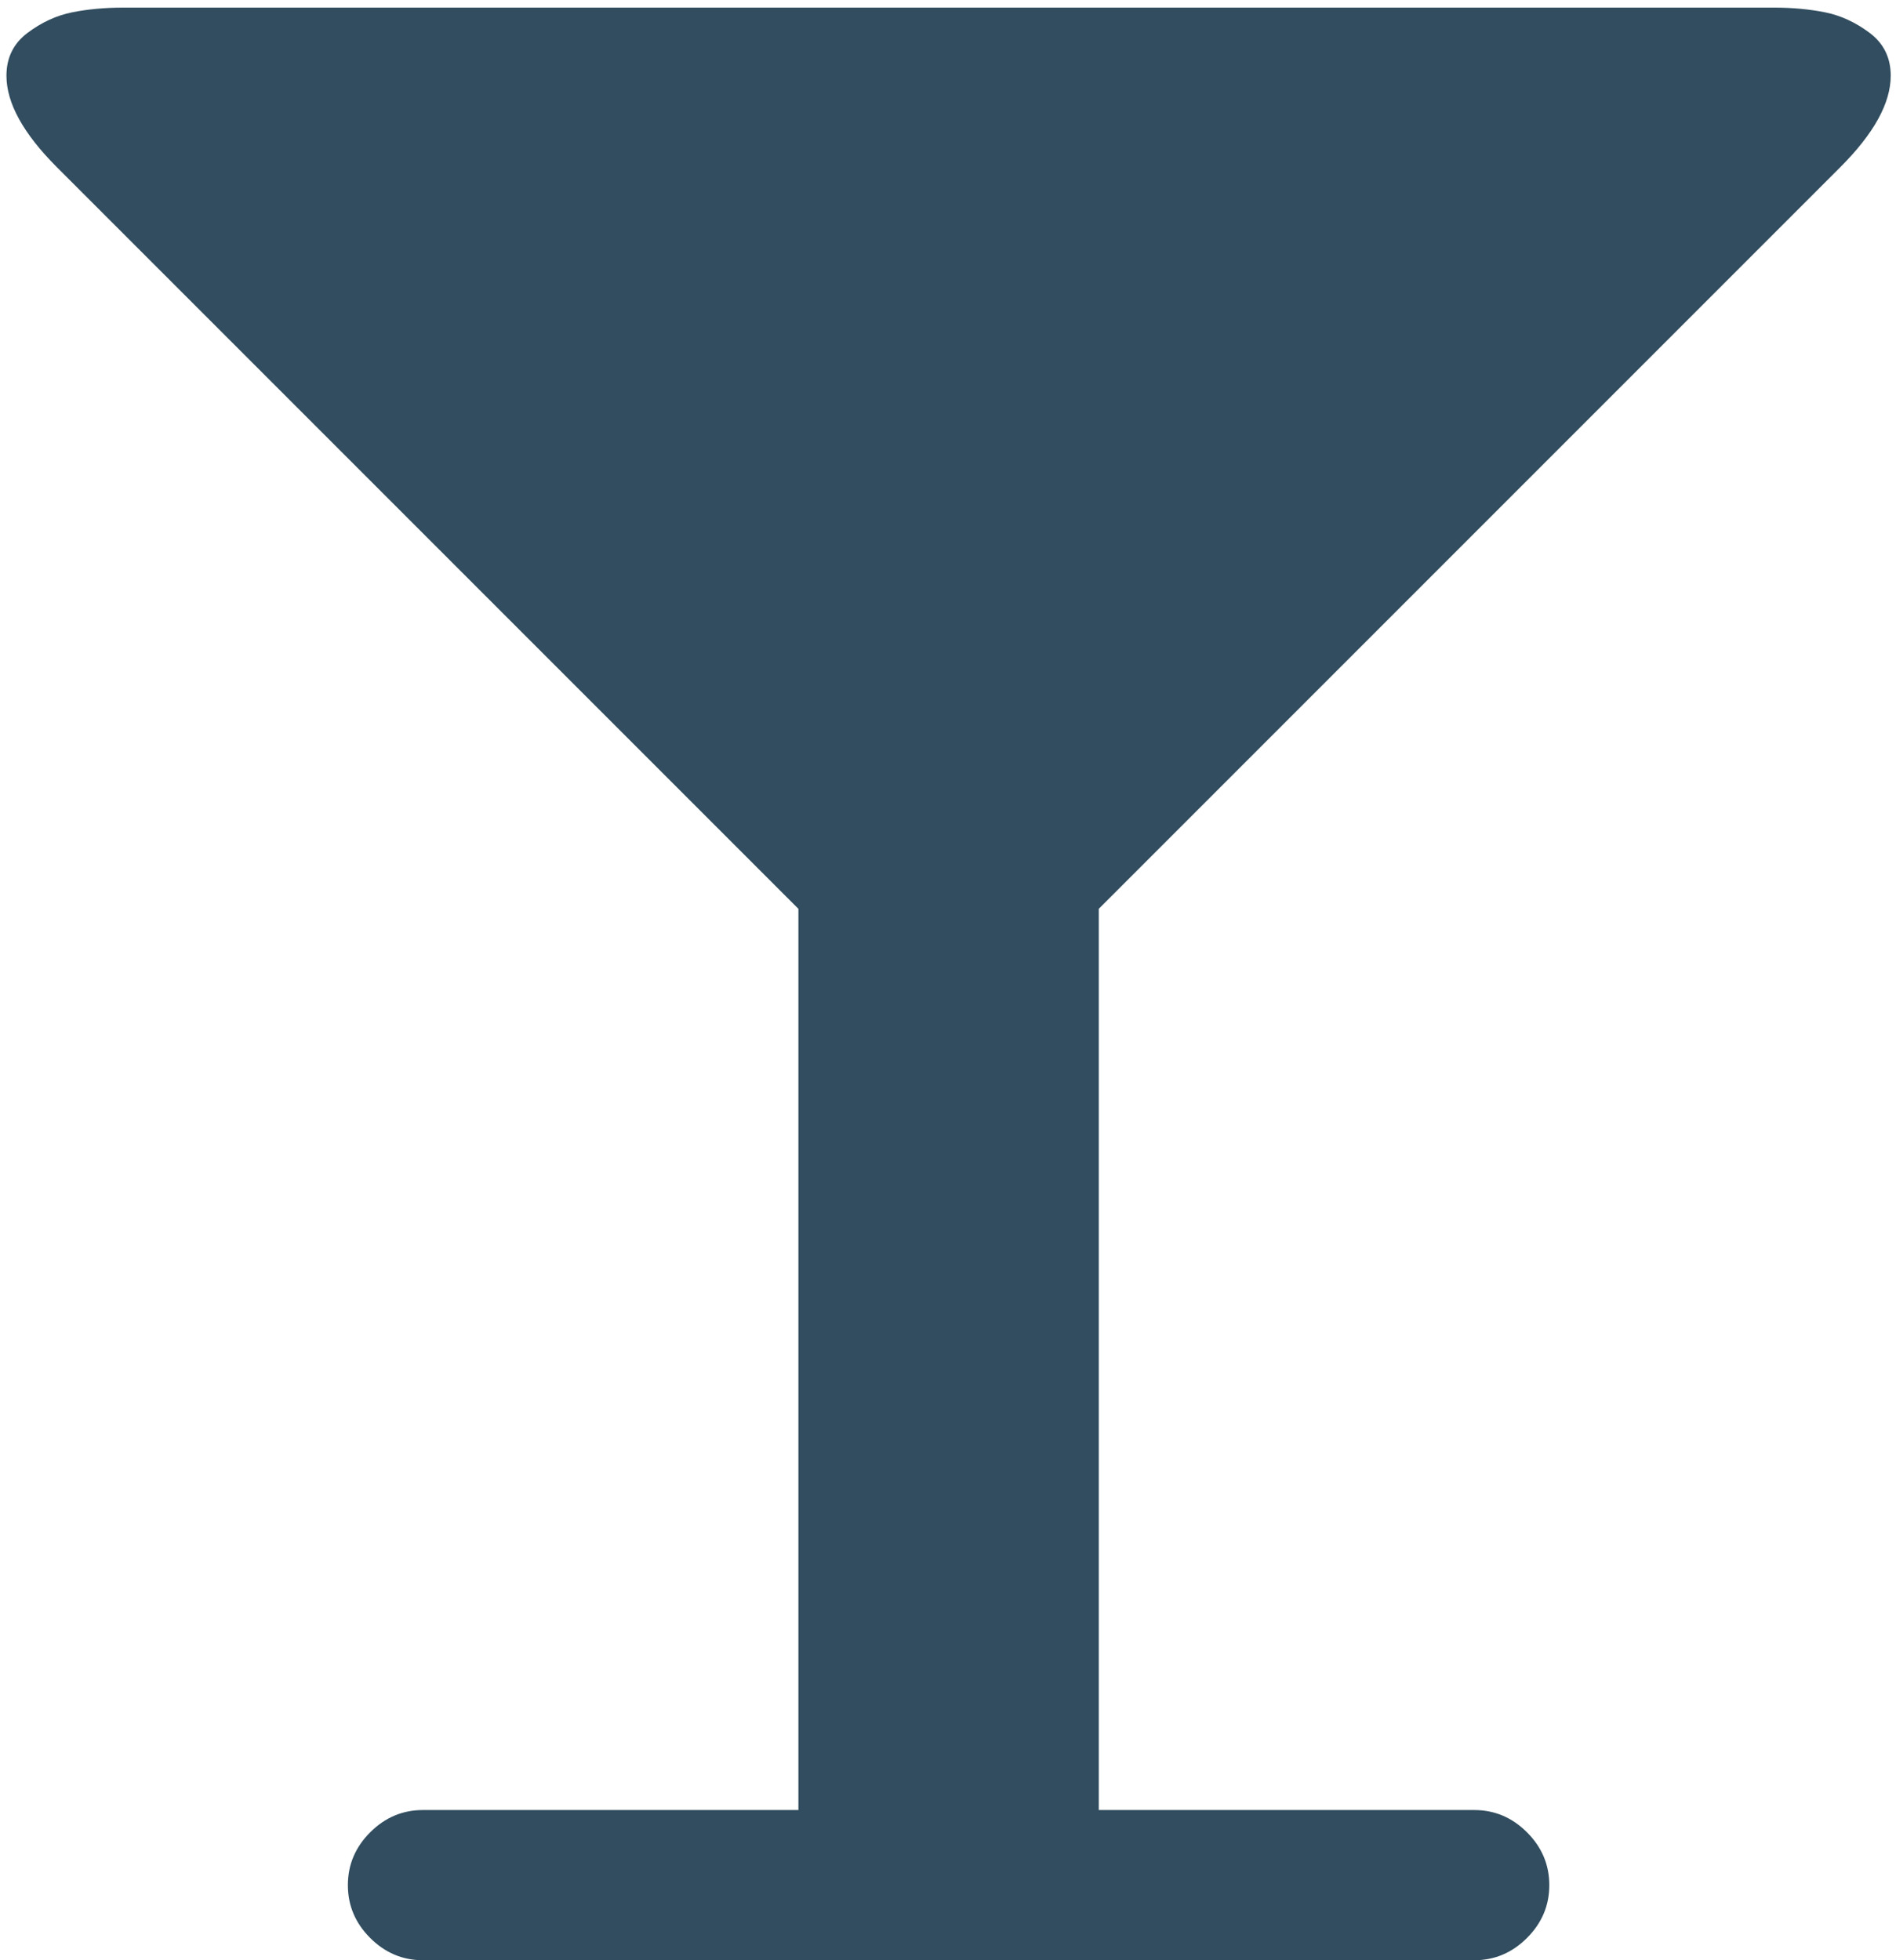 <?xml version="1.0" encoding="utf-8"?>
<!-- Generator: Adobe Illustrator 16.0.0, SVG Export Plug-In . SVG Version: 6.00 Build 0)  -->
<!DOCTYPE svg PUBLIC "-//W3C//DTD SVG 1.1//EN" "http://www.w3.org/Graphics/SVG/1.1/DTD/svg11.dtd">
<svg version="1.1" id="Layer_1" xmlns="http://www.w3.org/2000/svg" xmlns:xlink="http://www.w3.org/1999/xlink" x="0px" y="0px"
	 width="1616px" height="1670.5px" viewBox="87.5 121.5 1616 1670.5" enable-background="new 87.5 121.5 1616 1670.5"
	 xml:space="preserve">
<path fill="#314D5F" d="M1699,186c0,23.333-14.333,49.333-43,78l-632,632v768h320c17.333,0,32.333,6.333,45,19s19,27.667,19,45
	s-6.333,32.333-19,45s-27.667,19-45,19H448c-17.333,0-32.333-6.333-45-19s-19-27.667-19-45s6.333-32.333,19-45s27.667-19,45-19h320
	V896L136,264c-28.667-28.667-43-54.667-43-78c0-15.333,6-27.5,18-36.5s24.667-14.833,38-17.5s27.667-4,43-4h1408
	c15.333,0,29.667,1.333,43,4s26,8.5,38,17.5S1699,170.667,1699,186z"/>
</svg>
